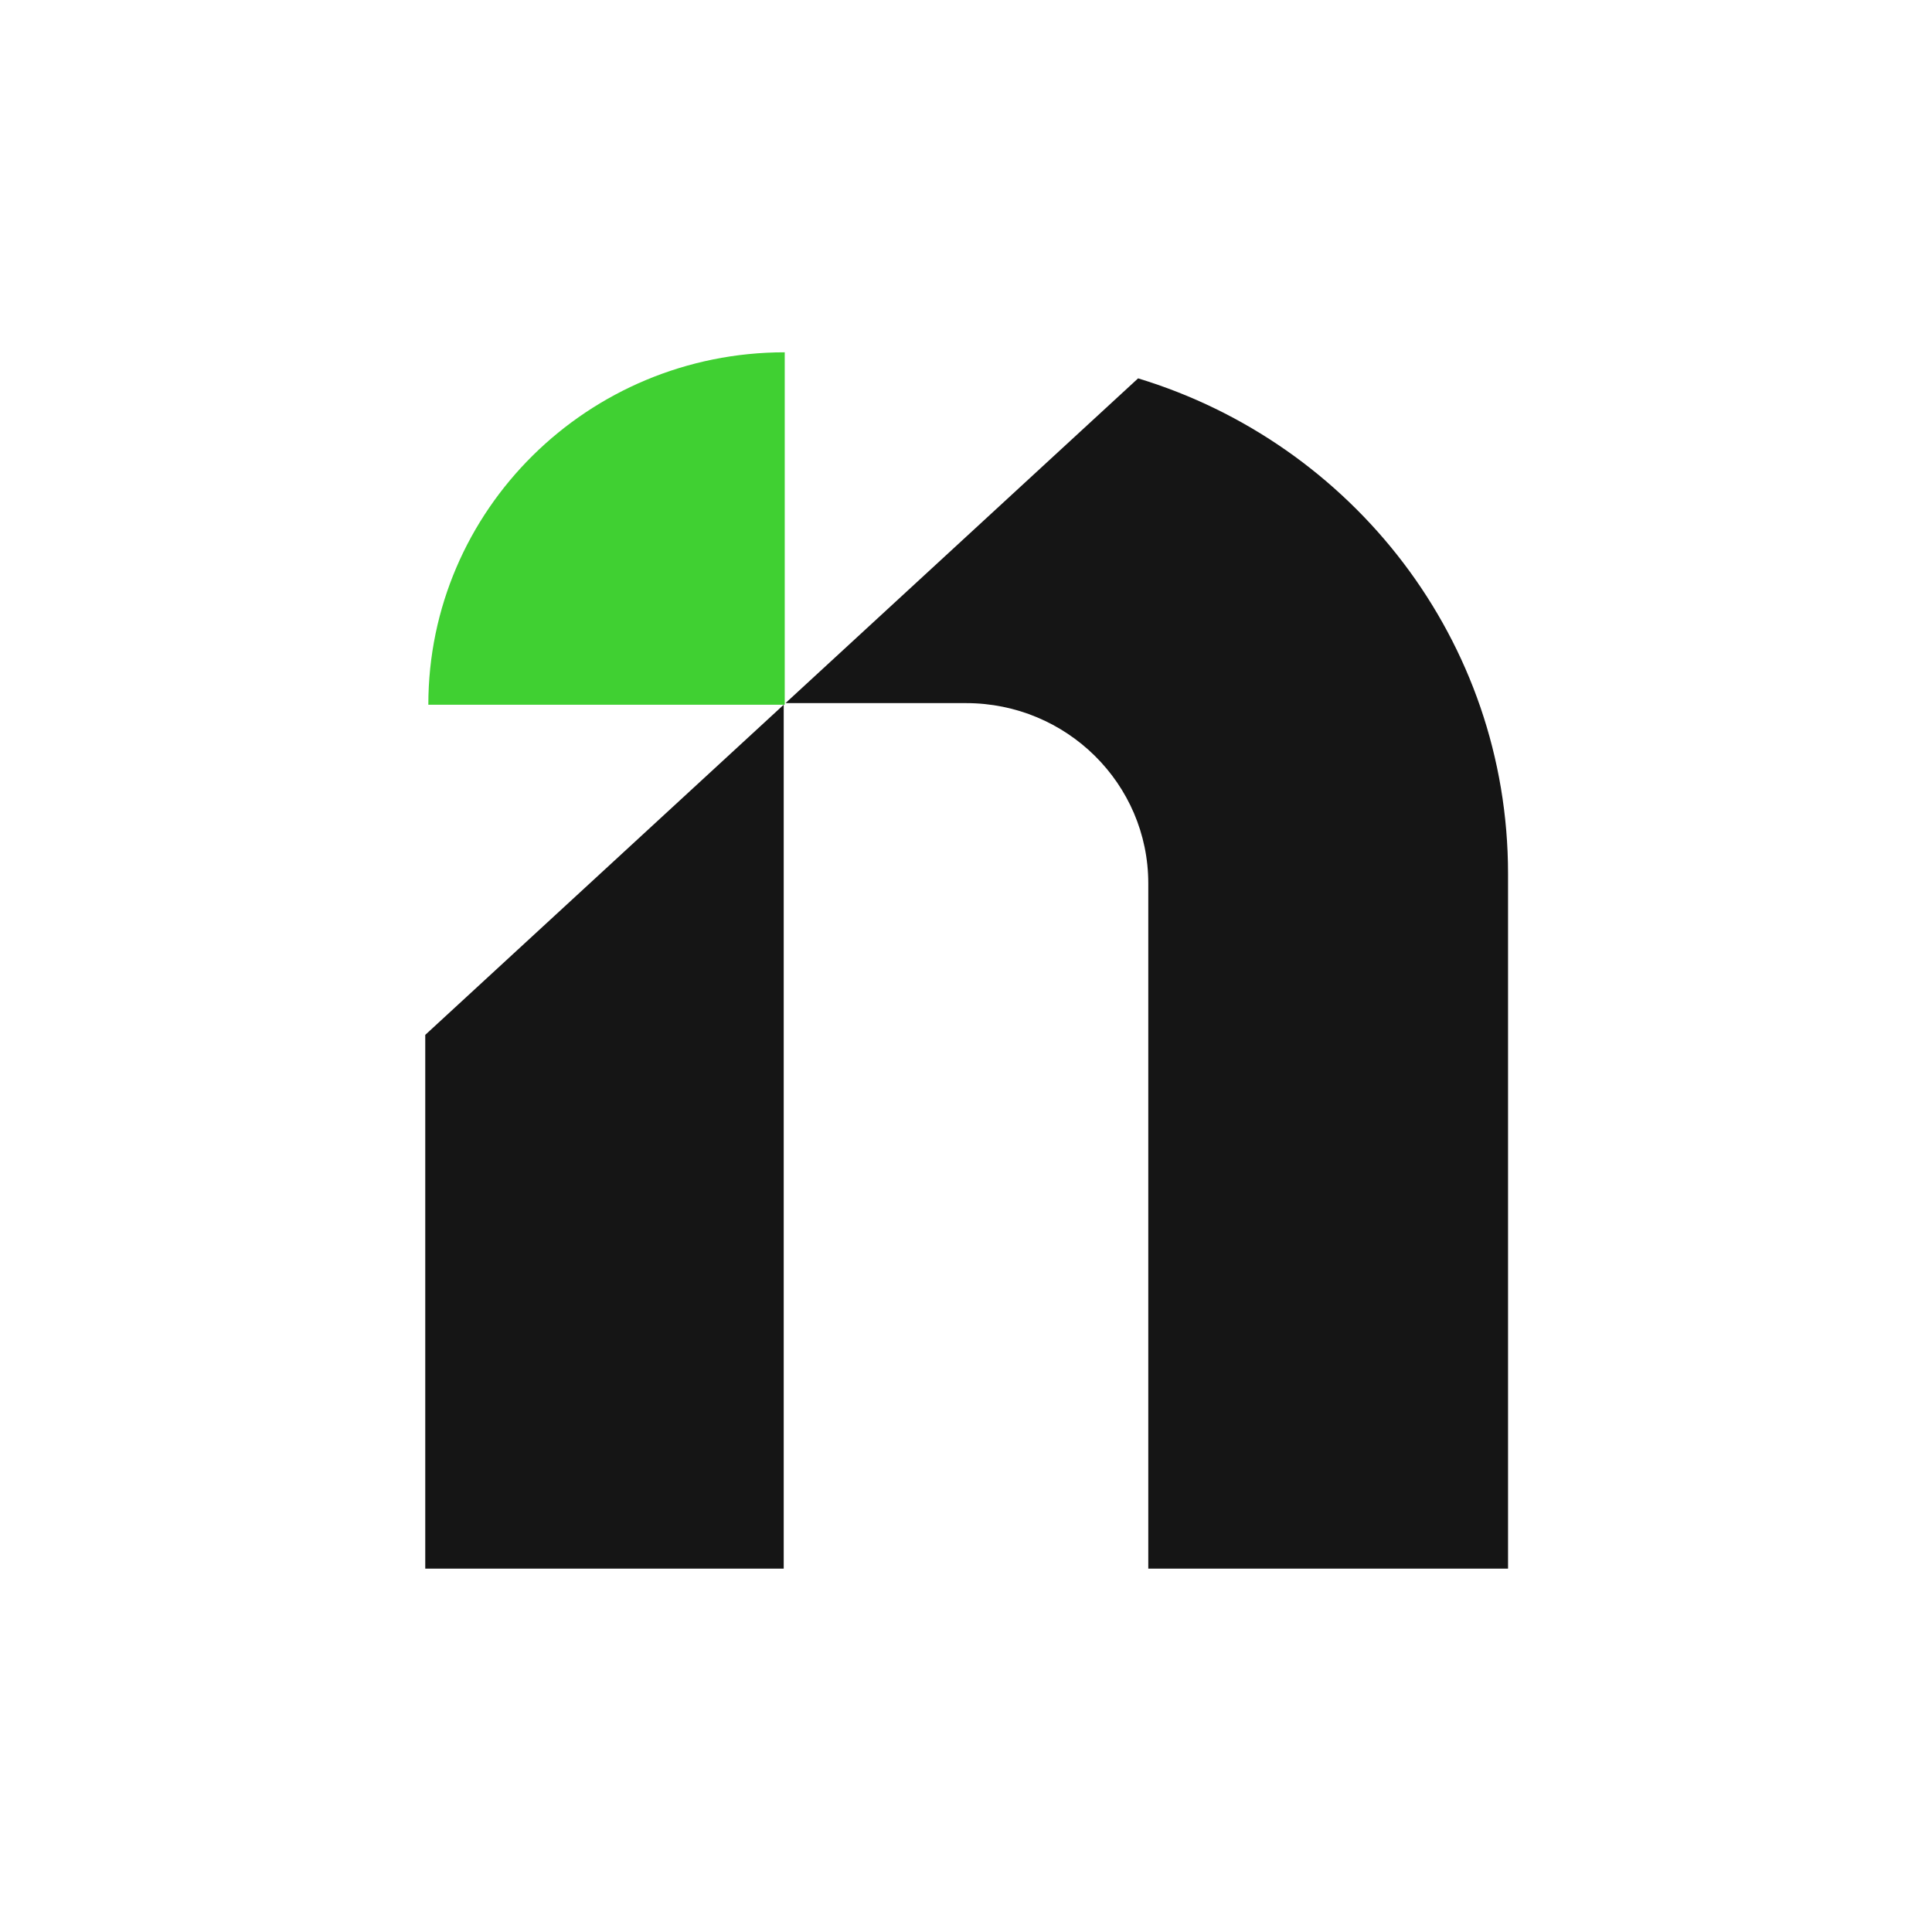 <svg xmlns="http://www.w3.org/2000/svg" fill="none" viewBox="0 0 170 170"><g clip-path="url(#a)"><path fill="#40D032" d="M37.69 62.012C37.69 44.885 51.731 31 69.05 31v31.012H37.69Z"/><path fill="#151515" d="M37.419 91.061v46.966H68.96V62.01L37.42 91.06ZM100.143 33.293 69.119 61.868h15.883c8.857 0 16.037 7.101 16.037 15.86v60.299h31.656V76.875c0-20.514-13.704-37.861-32.552-43.582Z"/></g><defs><clipPath id="a"><path fill="#fff" d="M0 0h99v107.027H0z" transform="translate(35 31)"/></clipPath></defs></svg>